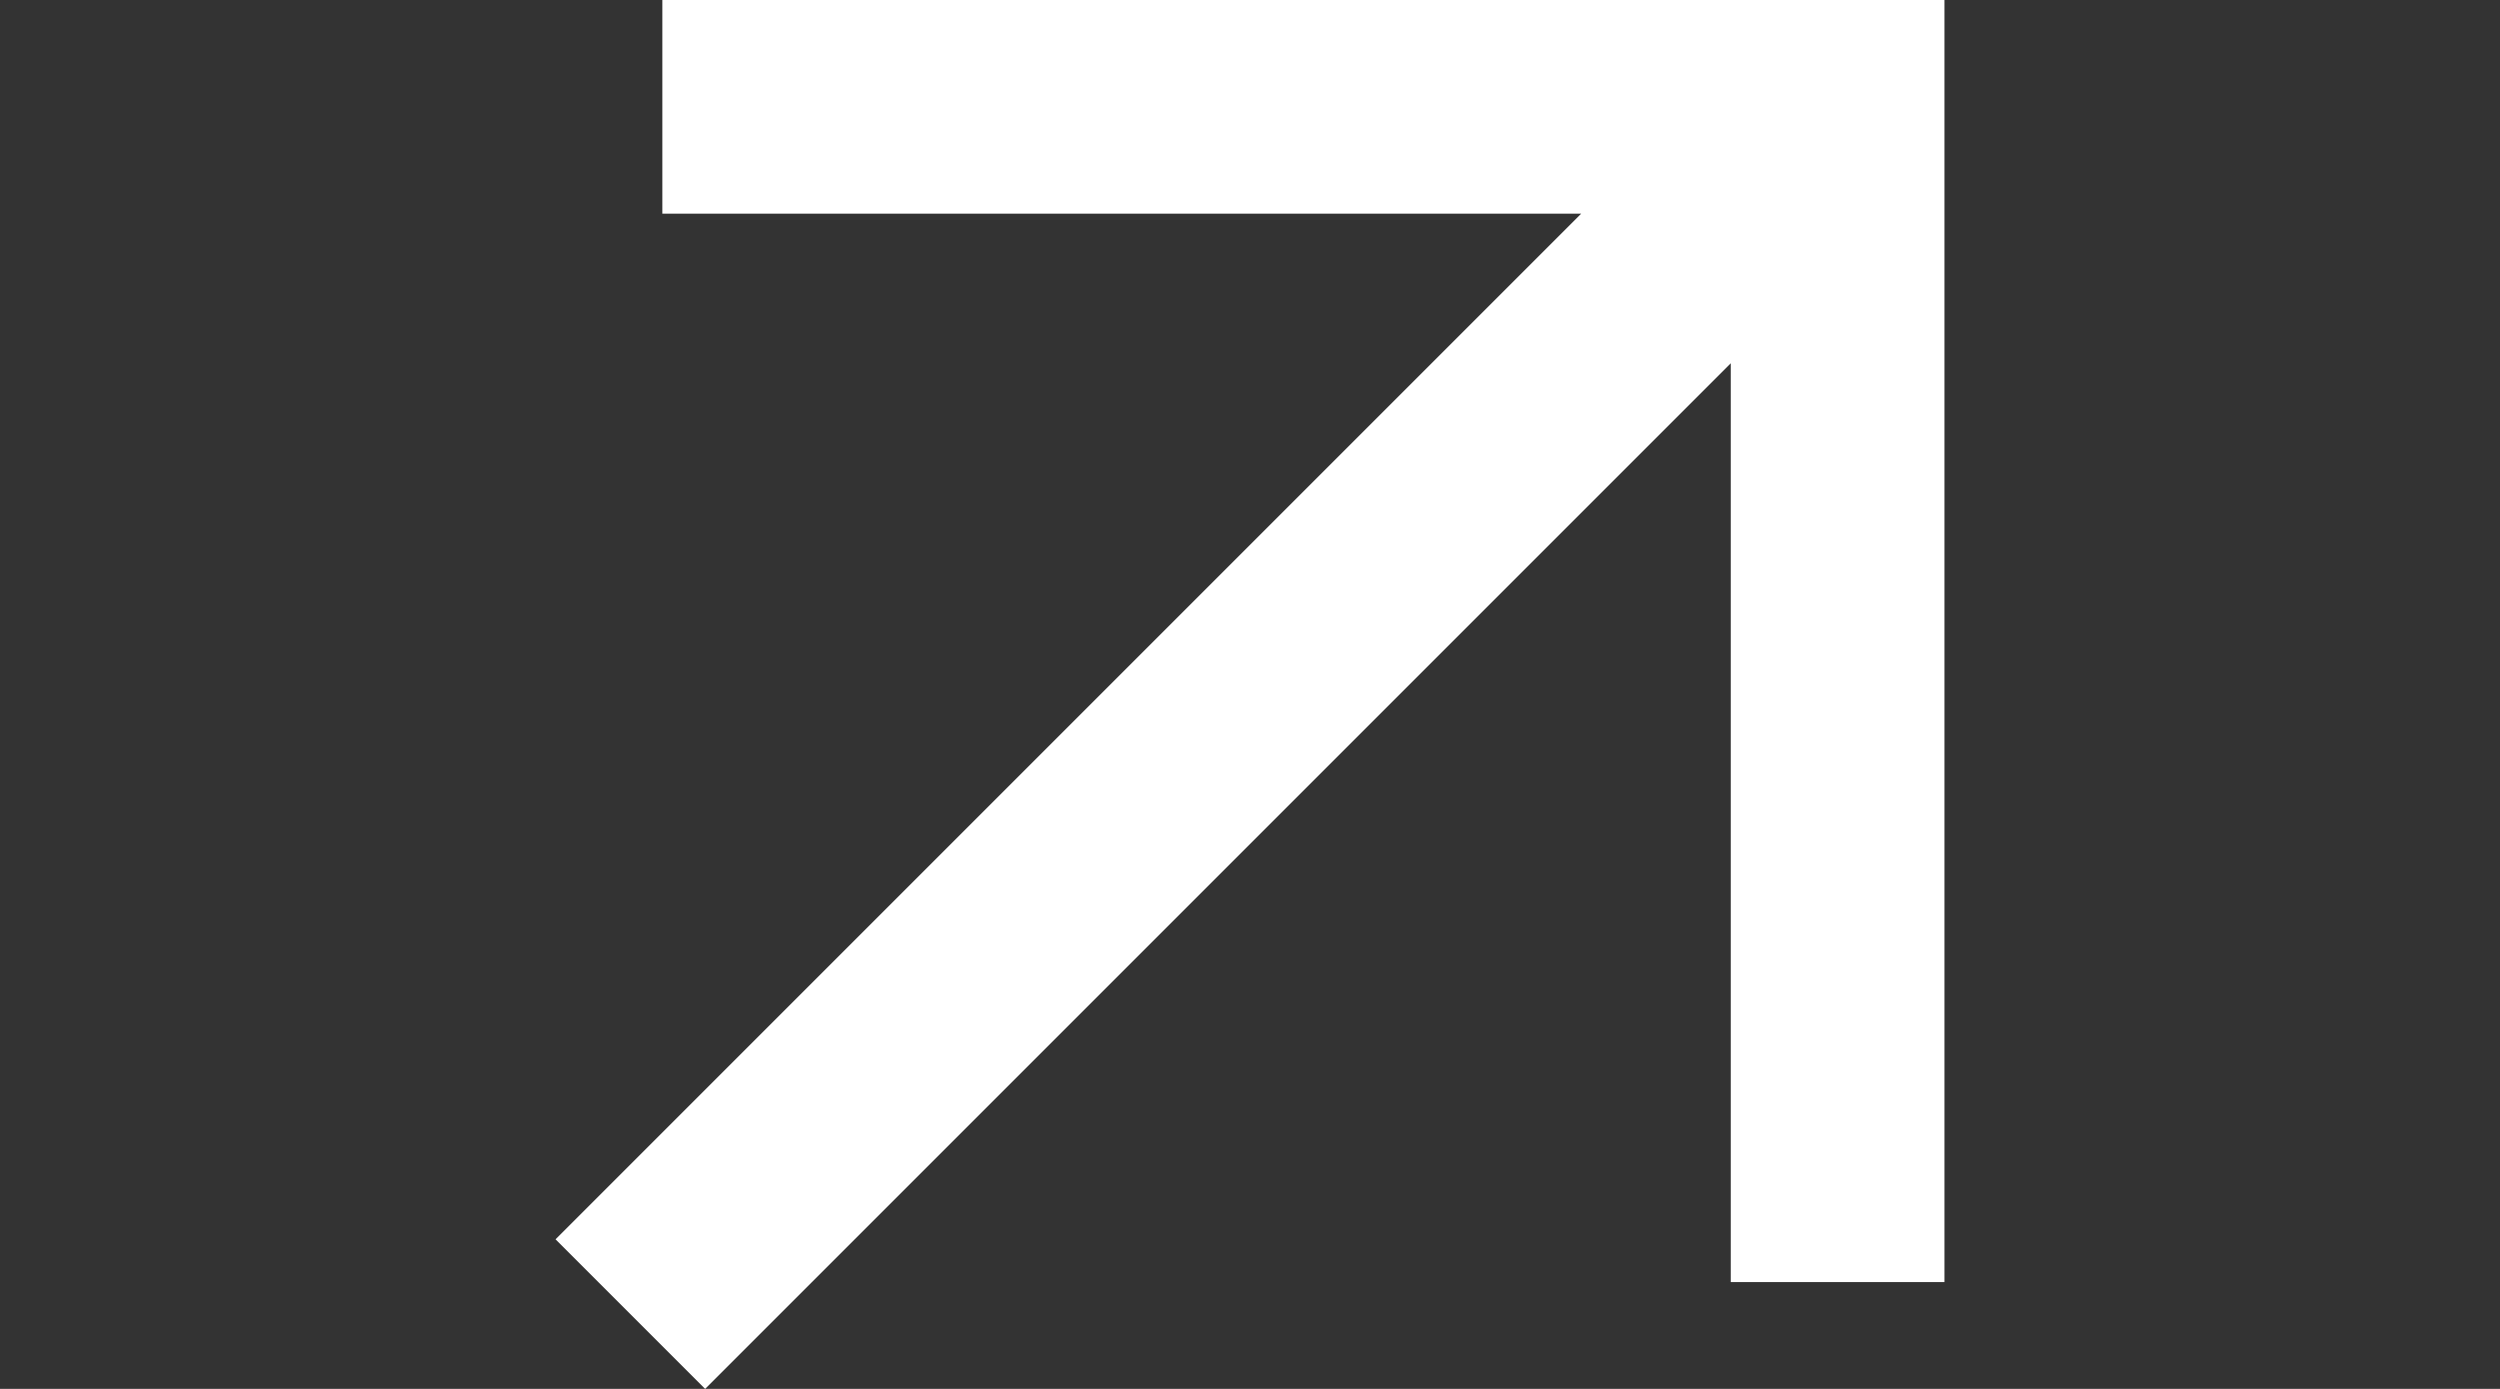 <svg width="36" height="20" viewBox="0 0 36 20" fill="none" xmlns="http://www.w3.org/2000/svg">
<rect x="0" y="0" width="36" height="20" fill="#333333" stroke="none"/>
<path d="M10.154 20L8 17.846L22.769 3.077H9.538V0H28V18.462H24.923V5.231L10.154 20Z" fill="white"/>
</svg>
